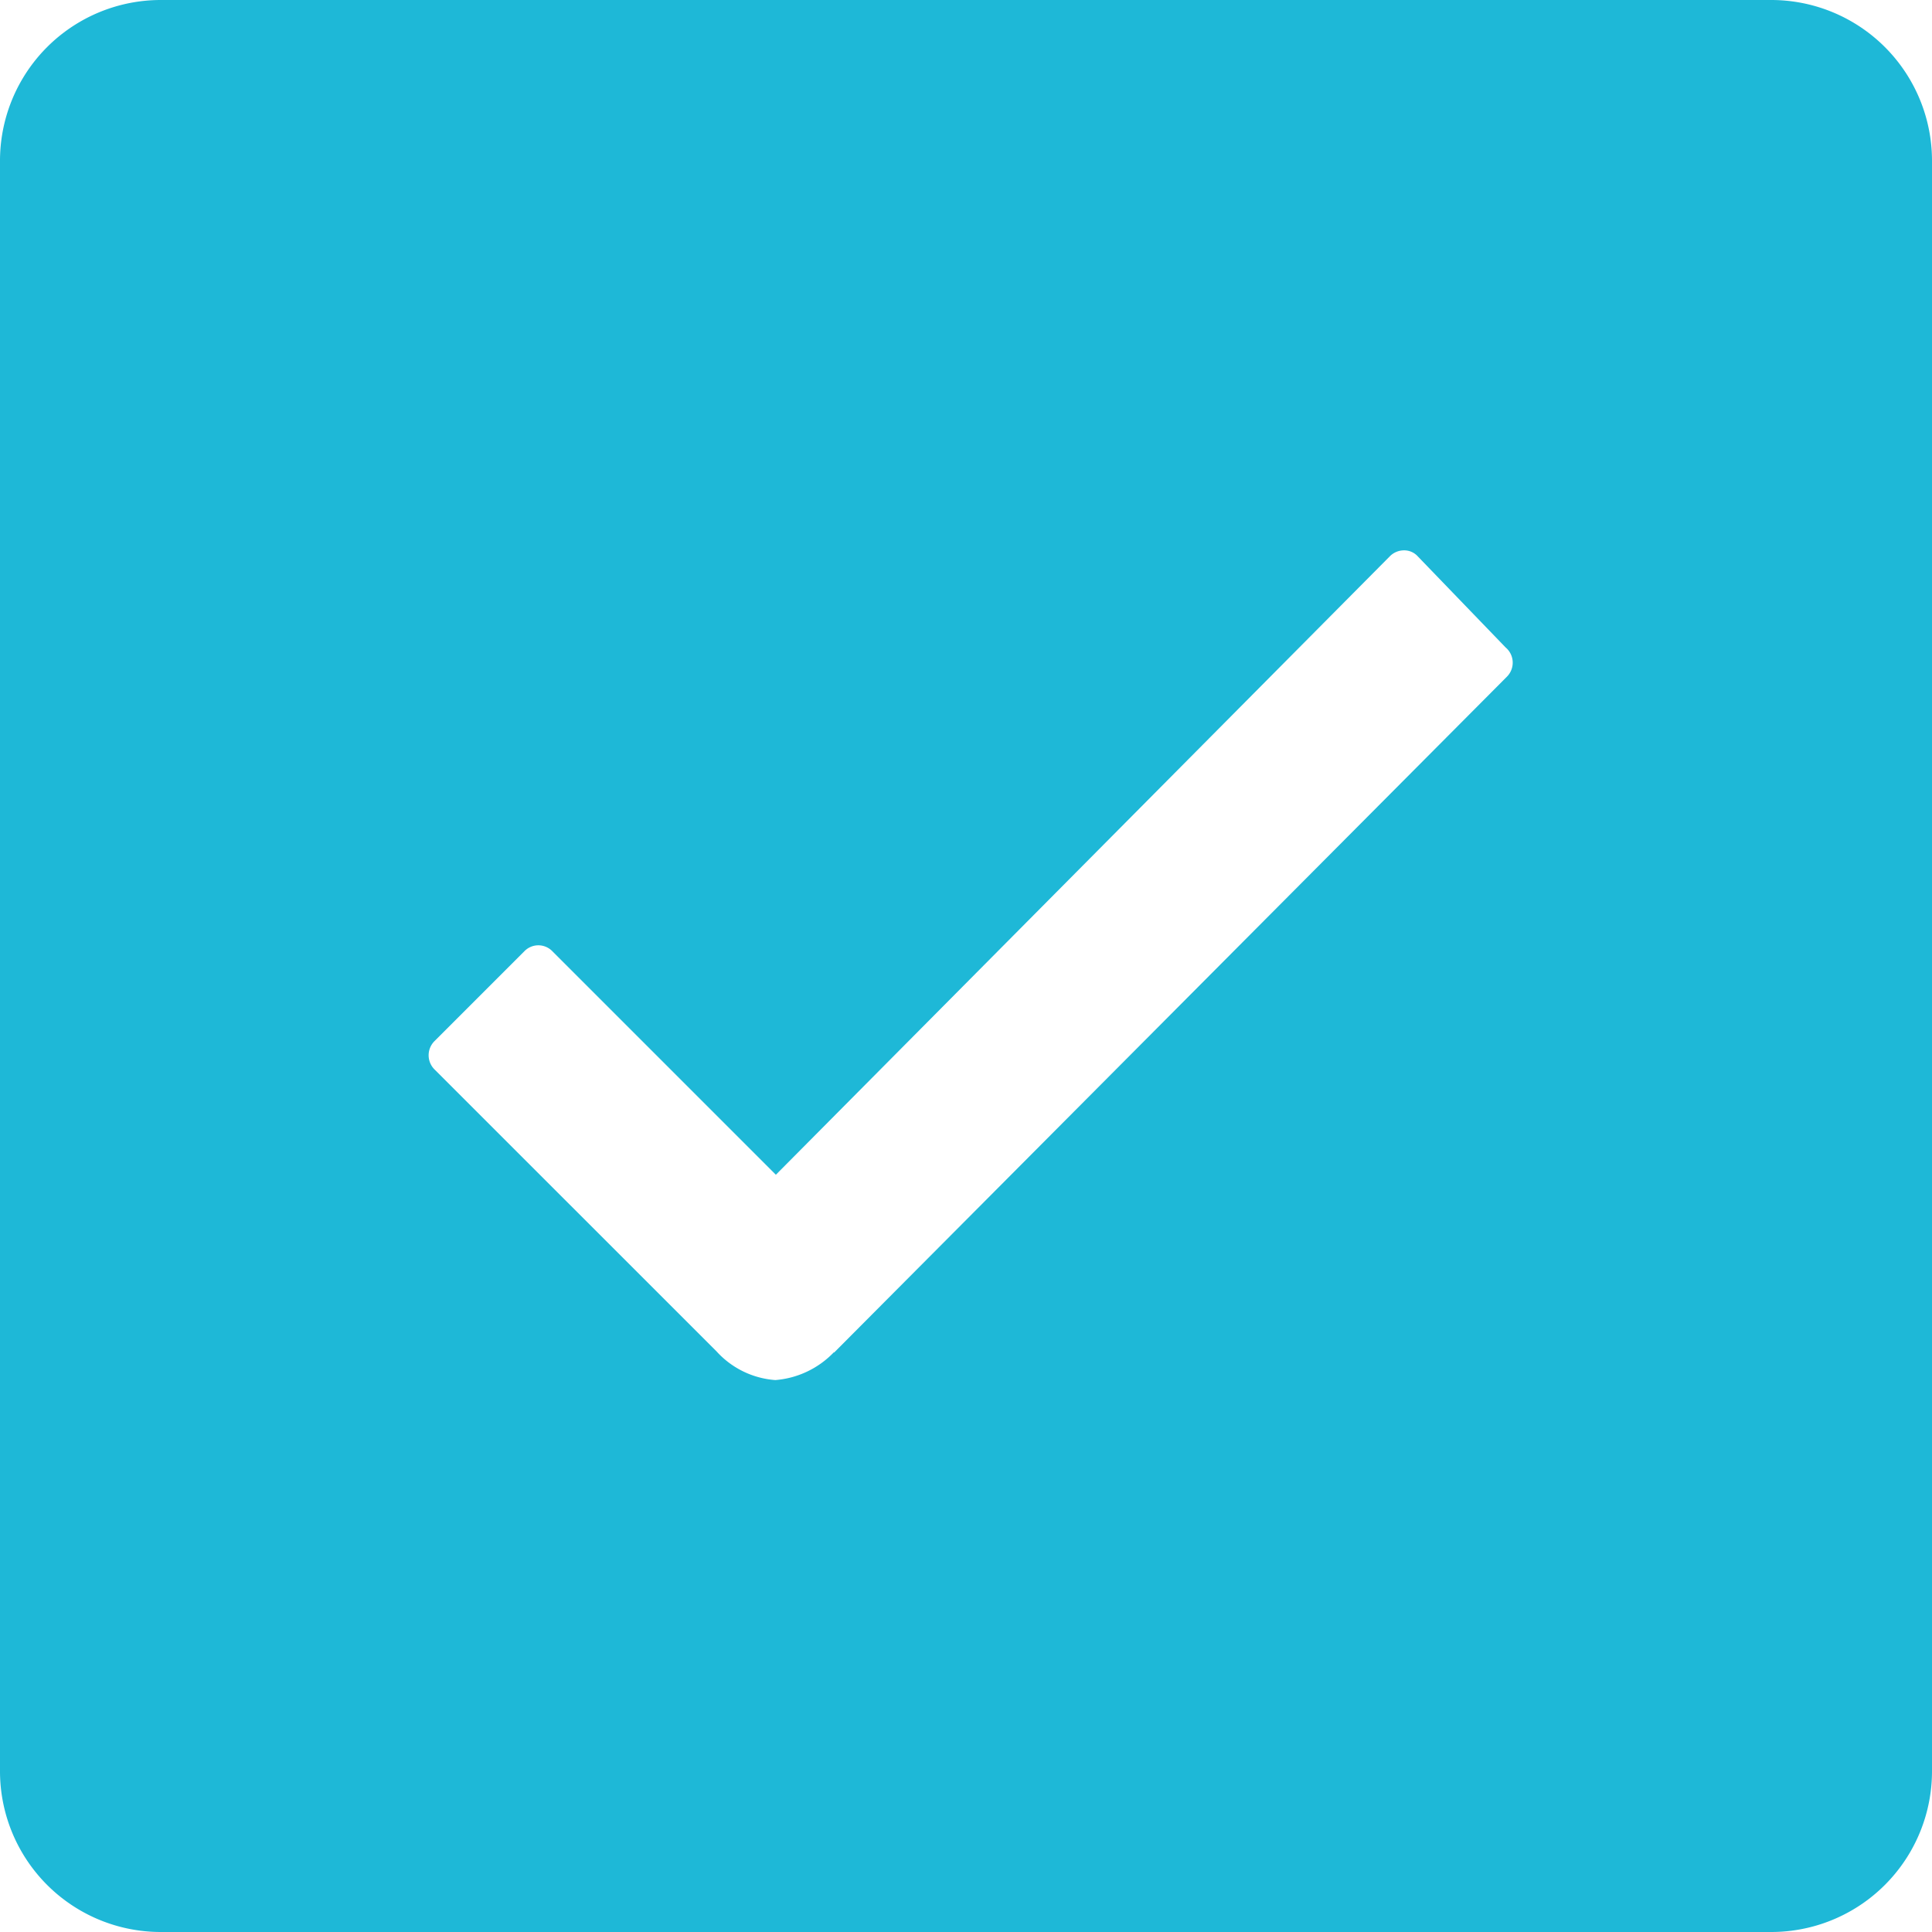 <svg xmlns="http://www.w3.org/2000/svg" width="22" height="22" viewBox="0 0 22 22">
  <path id="Icon_ionic-ios-checkbox" data-name="Icon ionic-ios-checkbox" d="M24.667,4.5H6.333A1.831,1.831,0,0,0,4.5,6.333V24.667A1.831,1.831,0,0,0,6.333,26.5H24.667A1.831,1.831,0,0,0,26.5,24.667V6.333A1.831,1.831,0,0,0,24.667,4.5Zm-3.008,7.706L14,19.9h-.006a1.035,1.035,0,0,1-.665.315,1,1,0,0,1-.67-.327L9.45,16.68a.228.228,0,0,1,0-.327l1.02-1.02a.222.222,0,0,1,.321,0l2.544,2.544,6.99-7.041a.226.226,0,0,1,.16-.069h0a.208.208,0,0,1,.16.069l1,1.037A.226.226,0,0,1,21.659,12.206Z" transform="translate(-4.5 -4.5)" fill="#1eb8d7"/>
</svg>
